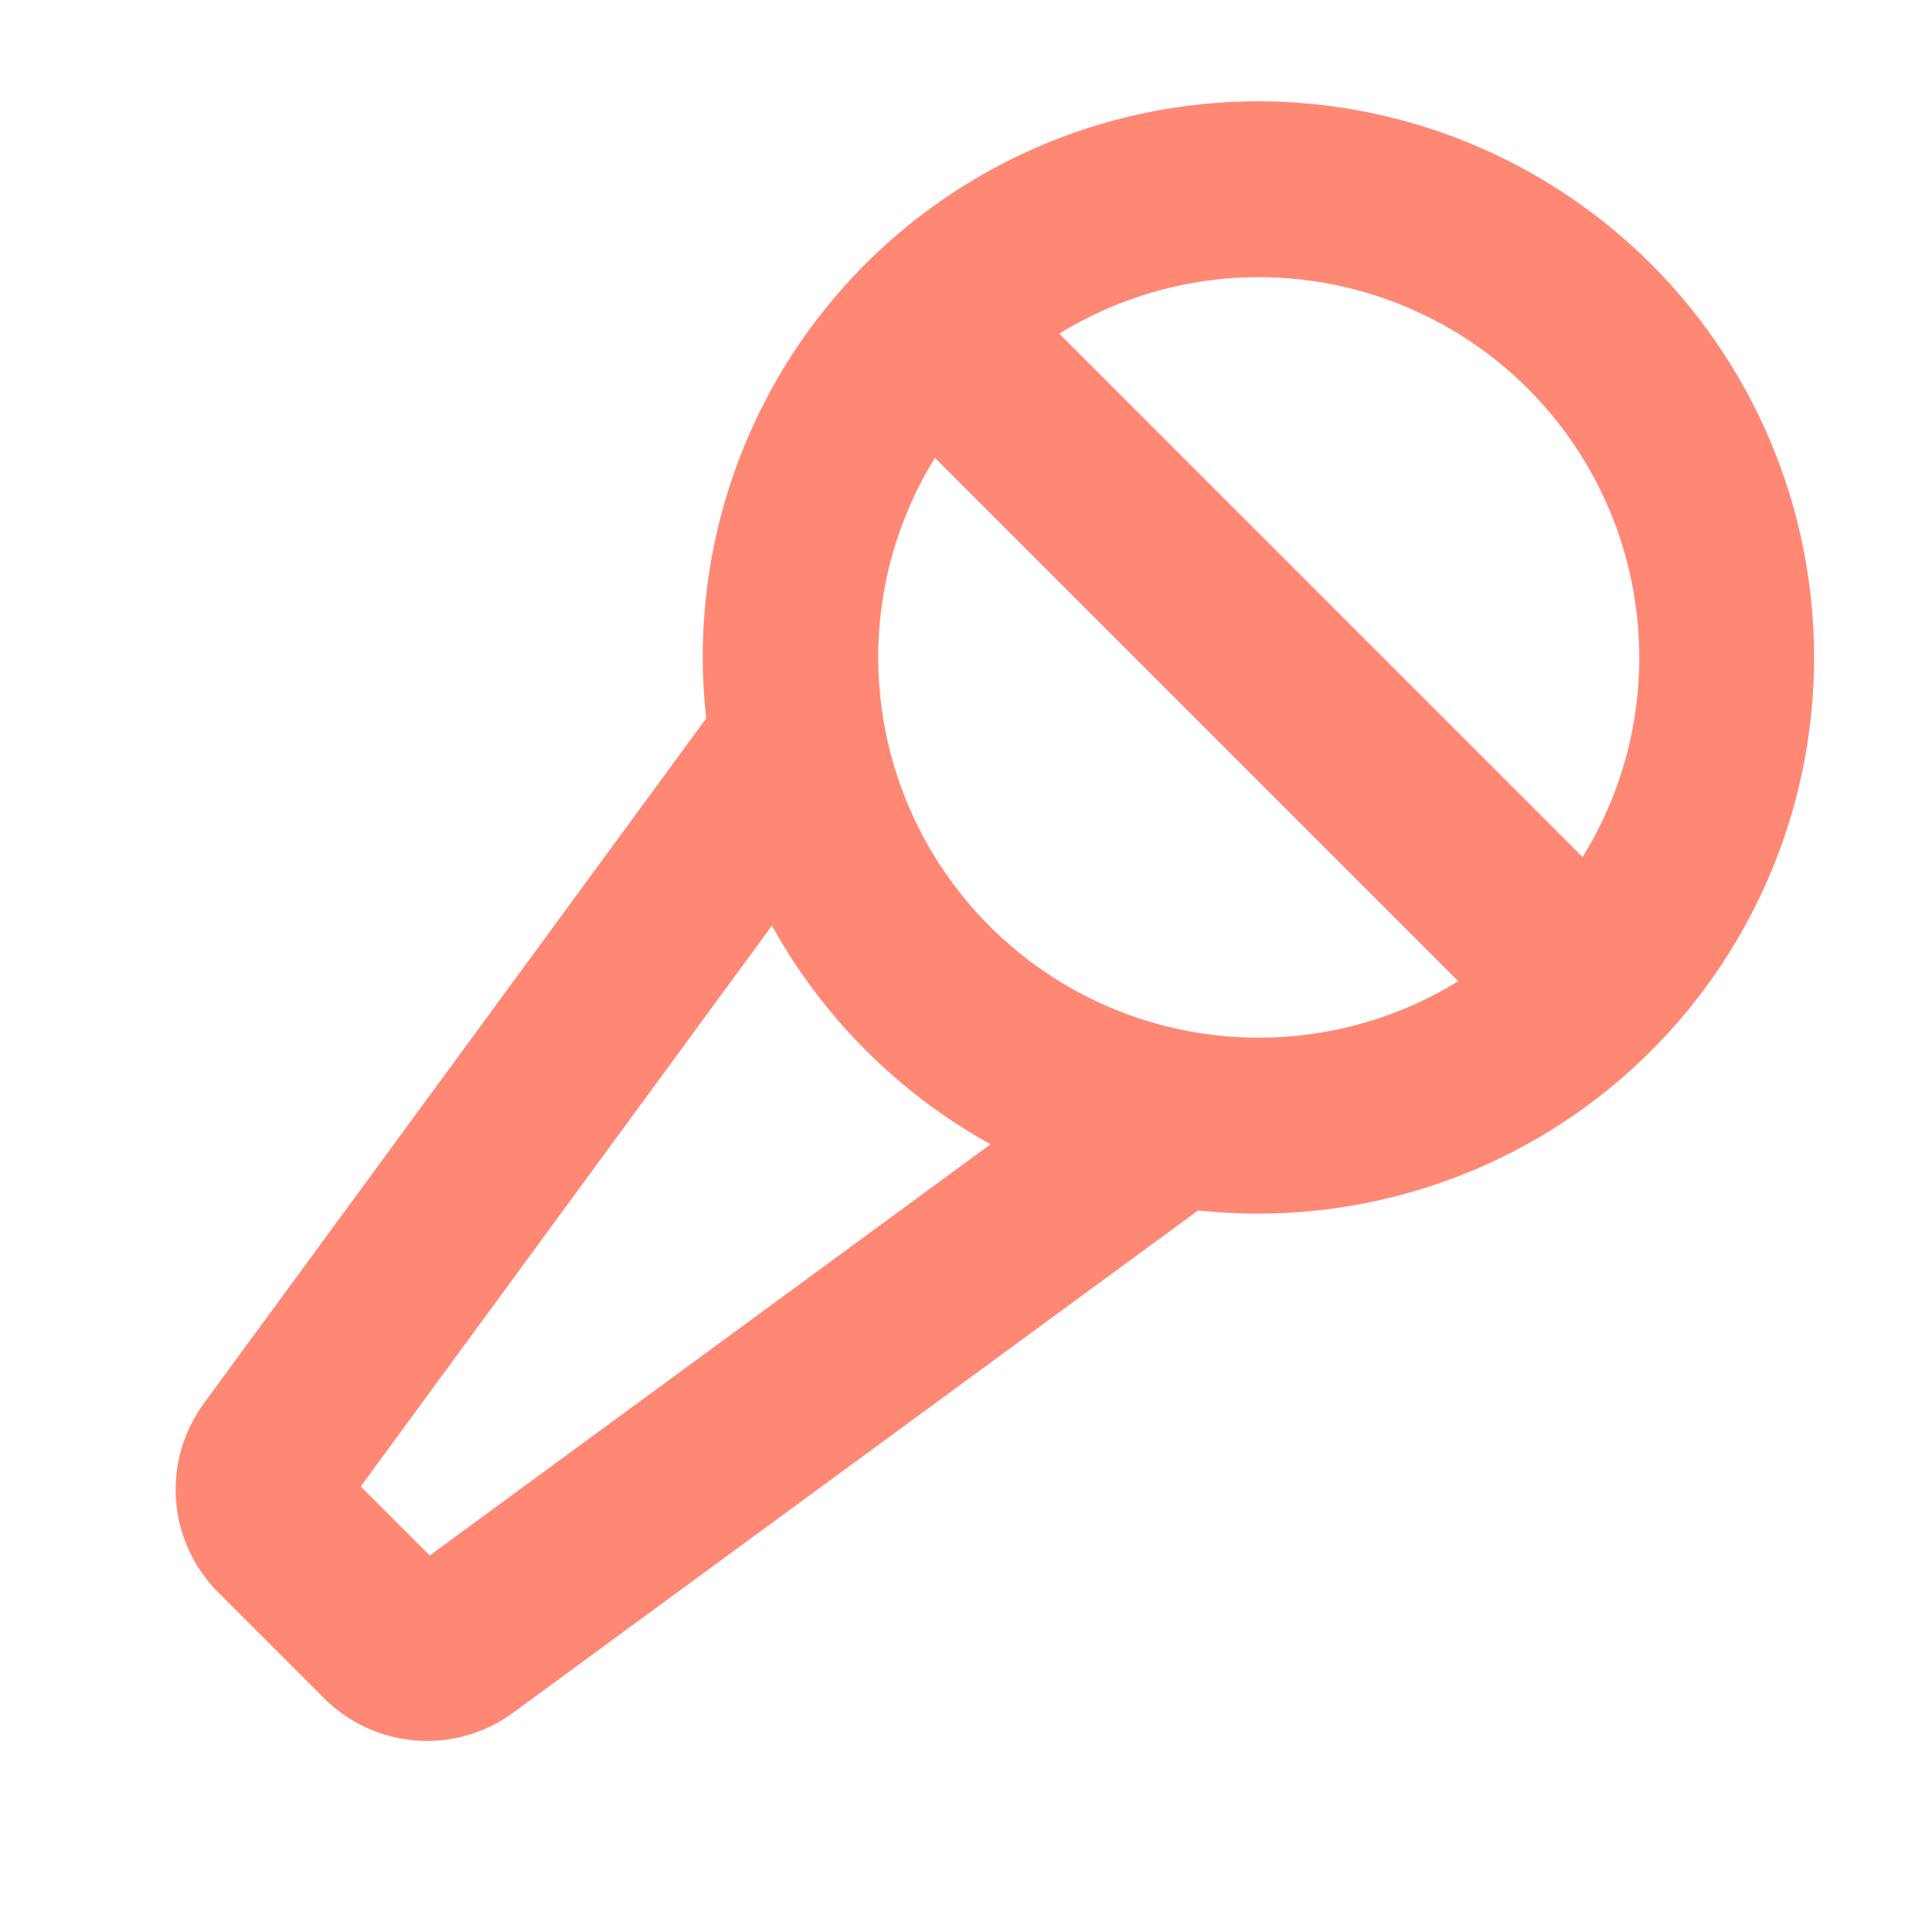 <svg width="33" height="33" viewBox="0 0 33 33" fill="none" xmlns="http://www.w3.org/2000/svg">
<path d="M21.5 1.73C20.165 1.729 18.844 2.009 17.624 2.554C16.404 3.098 15.313 3.894 14.422 4.889C13.531 5.884 12.861 7.056 12.454 8.328C12.047 9.6 11.913 10.944 12.062 12.271L3.489 23.961C3.133 24.442 2.961 25.036 3.007 25.633C3.053 26.23 3.313 26.791 3.739 27.211L5.525 28.997C5.946 29.424 6.507 29.683 7.104 29.729C7.701 29.775 8.294 29.604 8.775 29.247L20.465 20.675C21.748 20.814 23.045 20.689 24.278 20.31C25.511 19.931 26.654 19.305 27.637 18.47C28.62 17.634 29.423 16.608 29.996 15.452C30.57 14.296 30.902 13.036 30.972 11.748C31.042 10.46 30.85 9.171 30.406 7.96C29.962 6.749 29.276 5.641 28.389 4.703C27.503 3.766 26.435 3.019 25.251 2.508C24.067 1.997 22.791 1.732 21.5 1.73ZM28 11.23C28.002 12.434 27.666 13.615 27.032 14.639L18.093 5.699C19.078 5.093 20.206 4.76 21.362 4.735C22.518 4.711 23.66 4.995 24.669 5.559C25.678 6.122 26.52 6.945 27.105 7.942C27.691 8.939 28 10.074 28 11.23ZM7.34 26.569L6.162 25.39L13.185 15.811C14.055 17.382 15.349 18.676 16.919 19.545L7.34 26.569ZM15.001 11.23C14.999 10.026 15.335 8.845 15.969 7.821L24.908 16.76C23.924 17.366 22.795 17.699 21.639 17.723C20.483 17.748 19.342 17.464 18.332 16.901C17.323 16.337 16.482 15.514 15.896 14.518C15.311 13.521 15.001 12.386 15.001 11.23Z" fill="#FE8874"/>
</svg>
